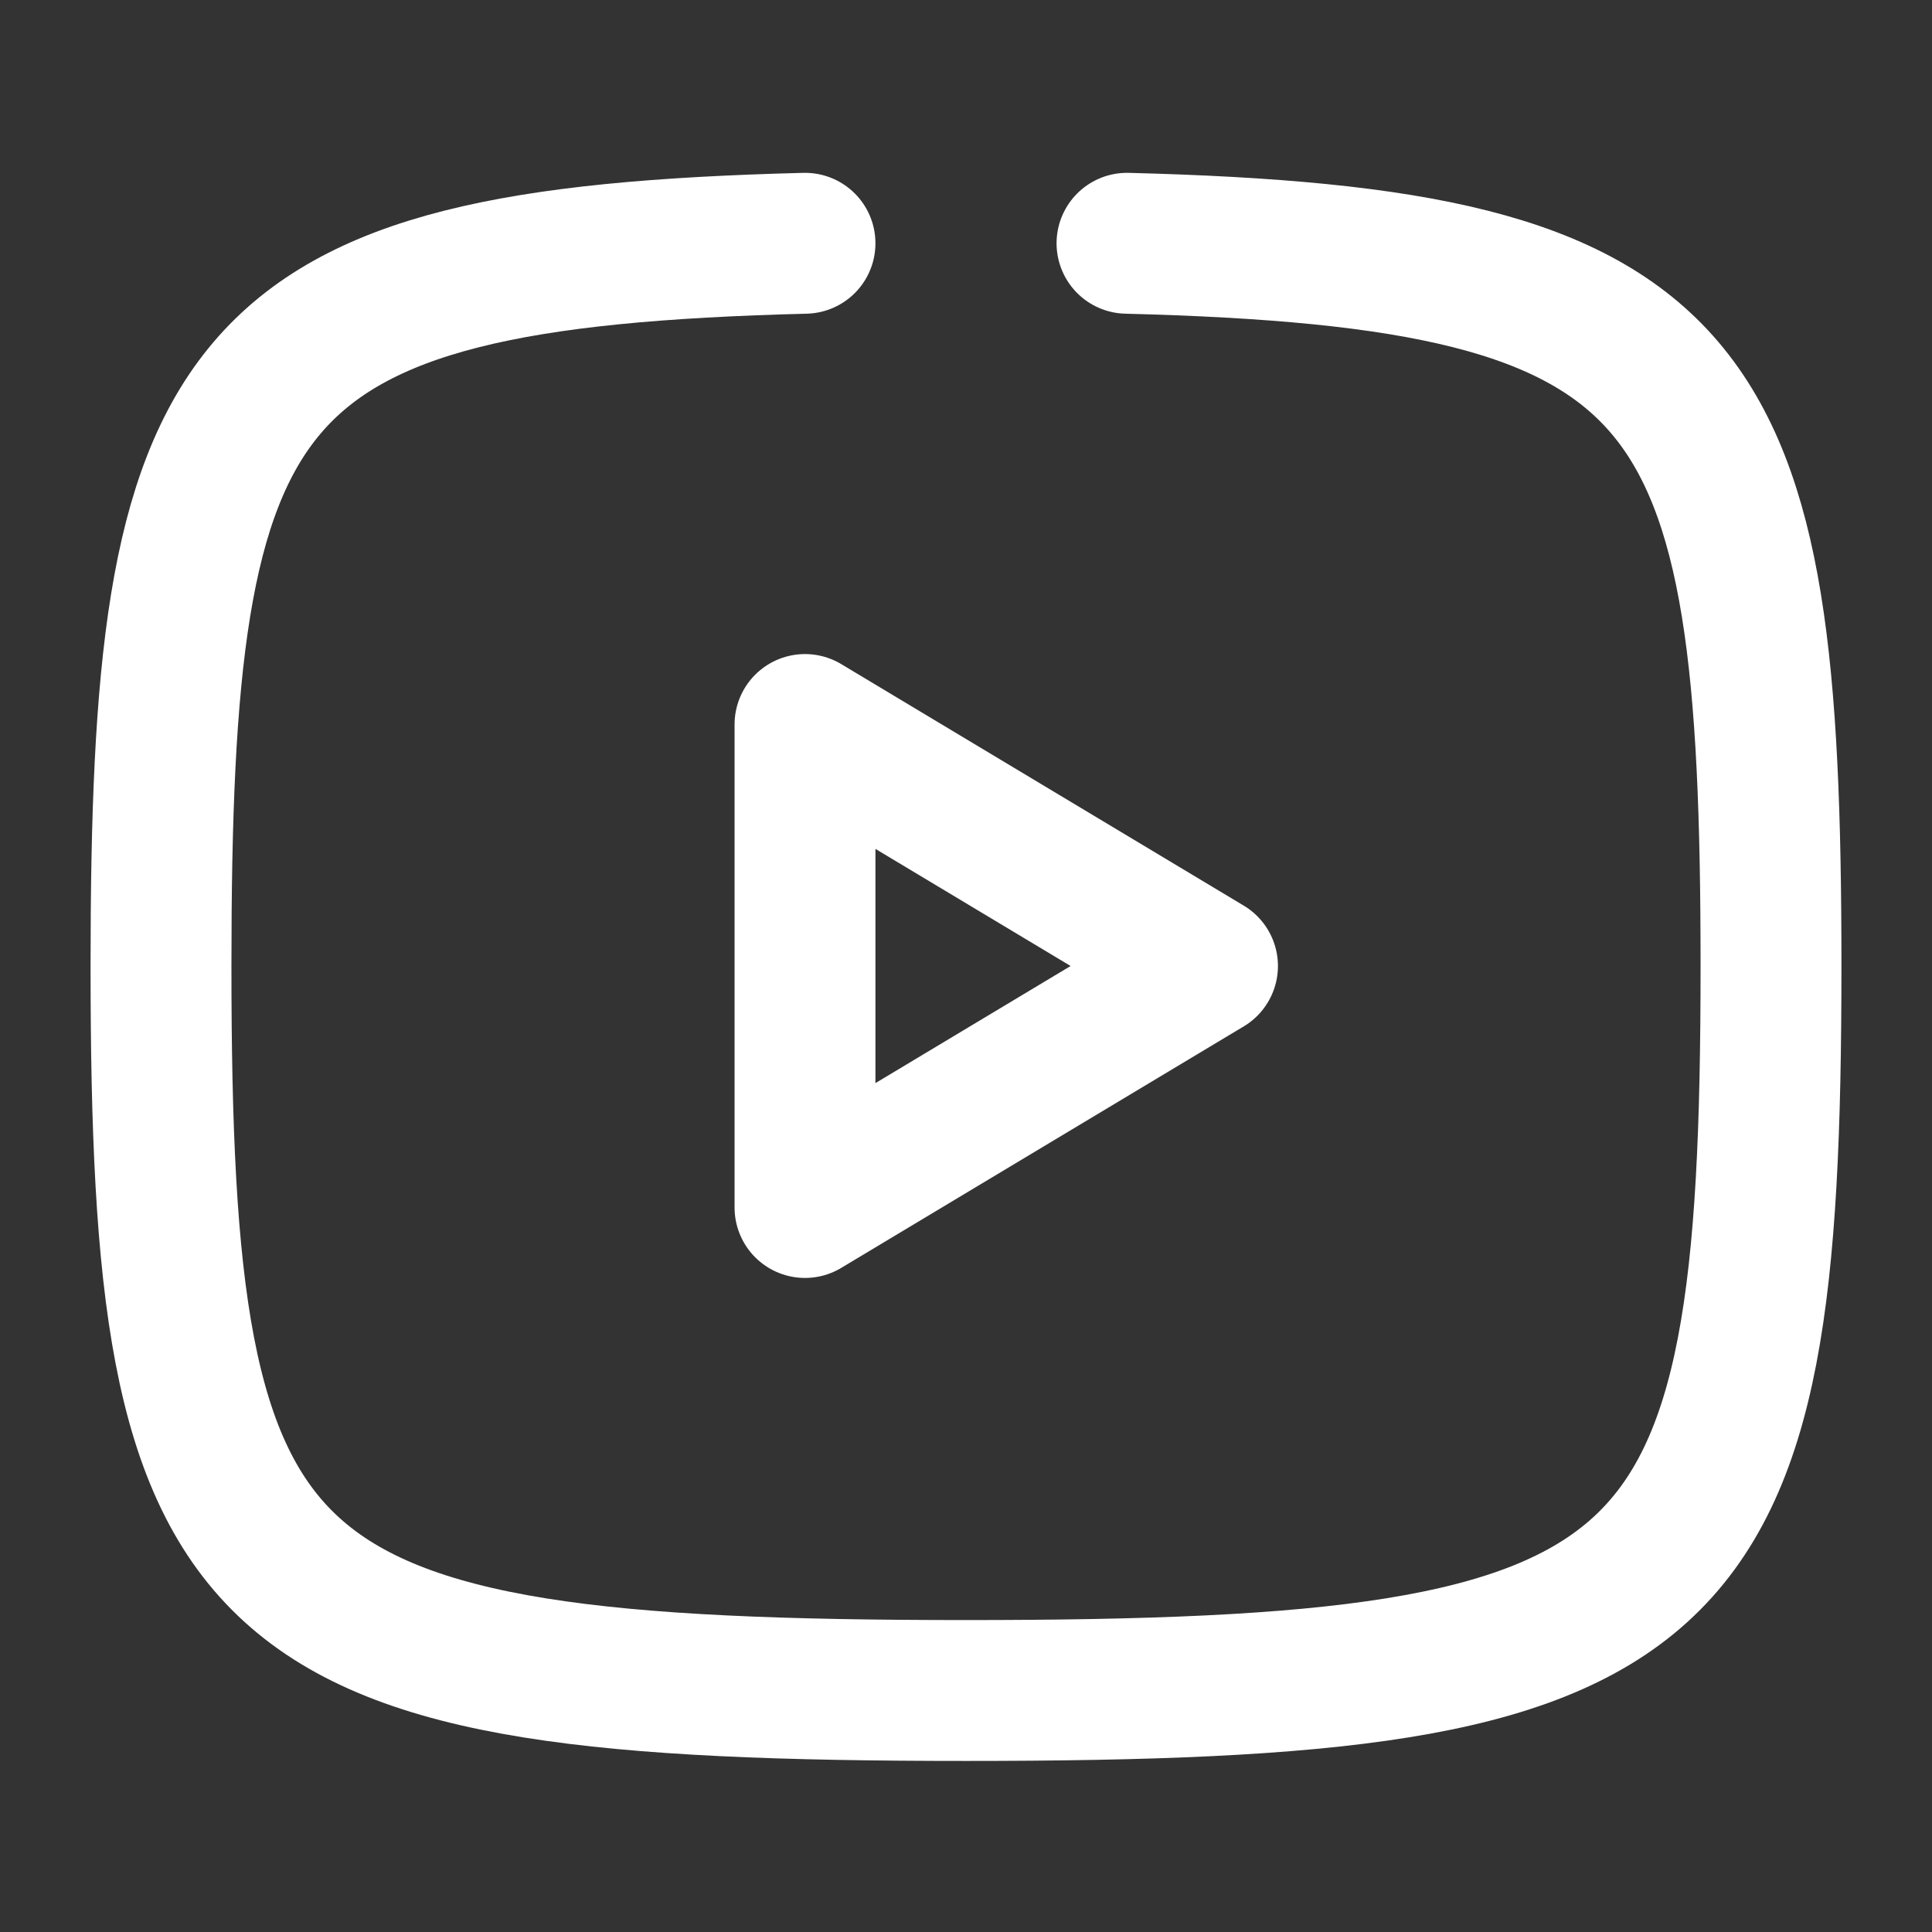 <svg style="position: relative; color: white;" width="24" height="24" viewBox="0 0 24 24" fill="none" xmlns="http://www.w3.org/2000/svg">
<rect x="0" y="0" width="24" height="24" fill="#333333" stroke="none"/>
<path d="M10 3.022C2.847 3.203 2 4.637 2 12C2 20 3 21 12 21C21 21 22 20 22 12C22 4.637 21.153 3.203 14 3.022M10 15L15 12L10 9V15Z" stroke="currentColor" stroke-width="1.75" stroke-linecap="round" stroke-linejoin="round"/>
</svg>
